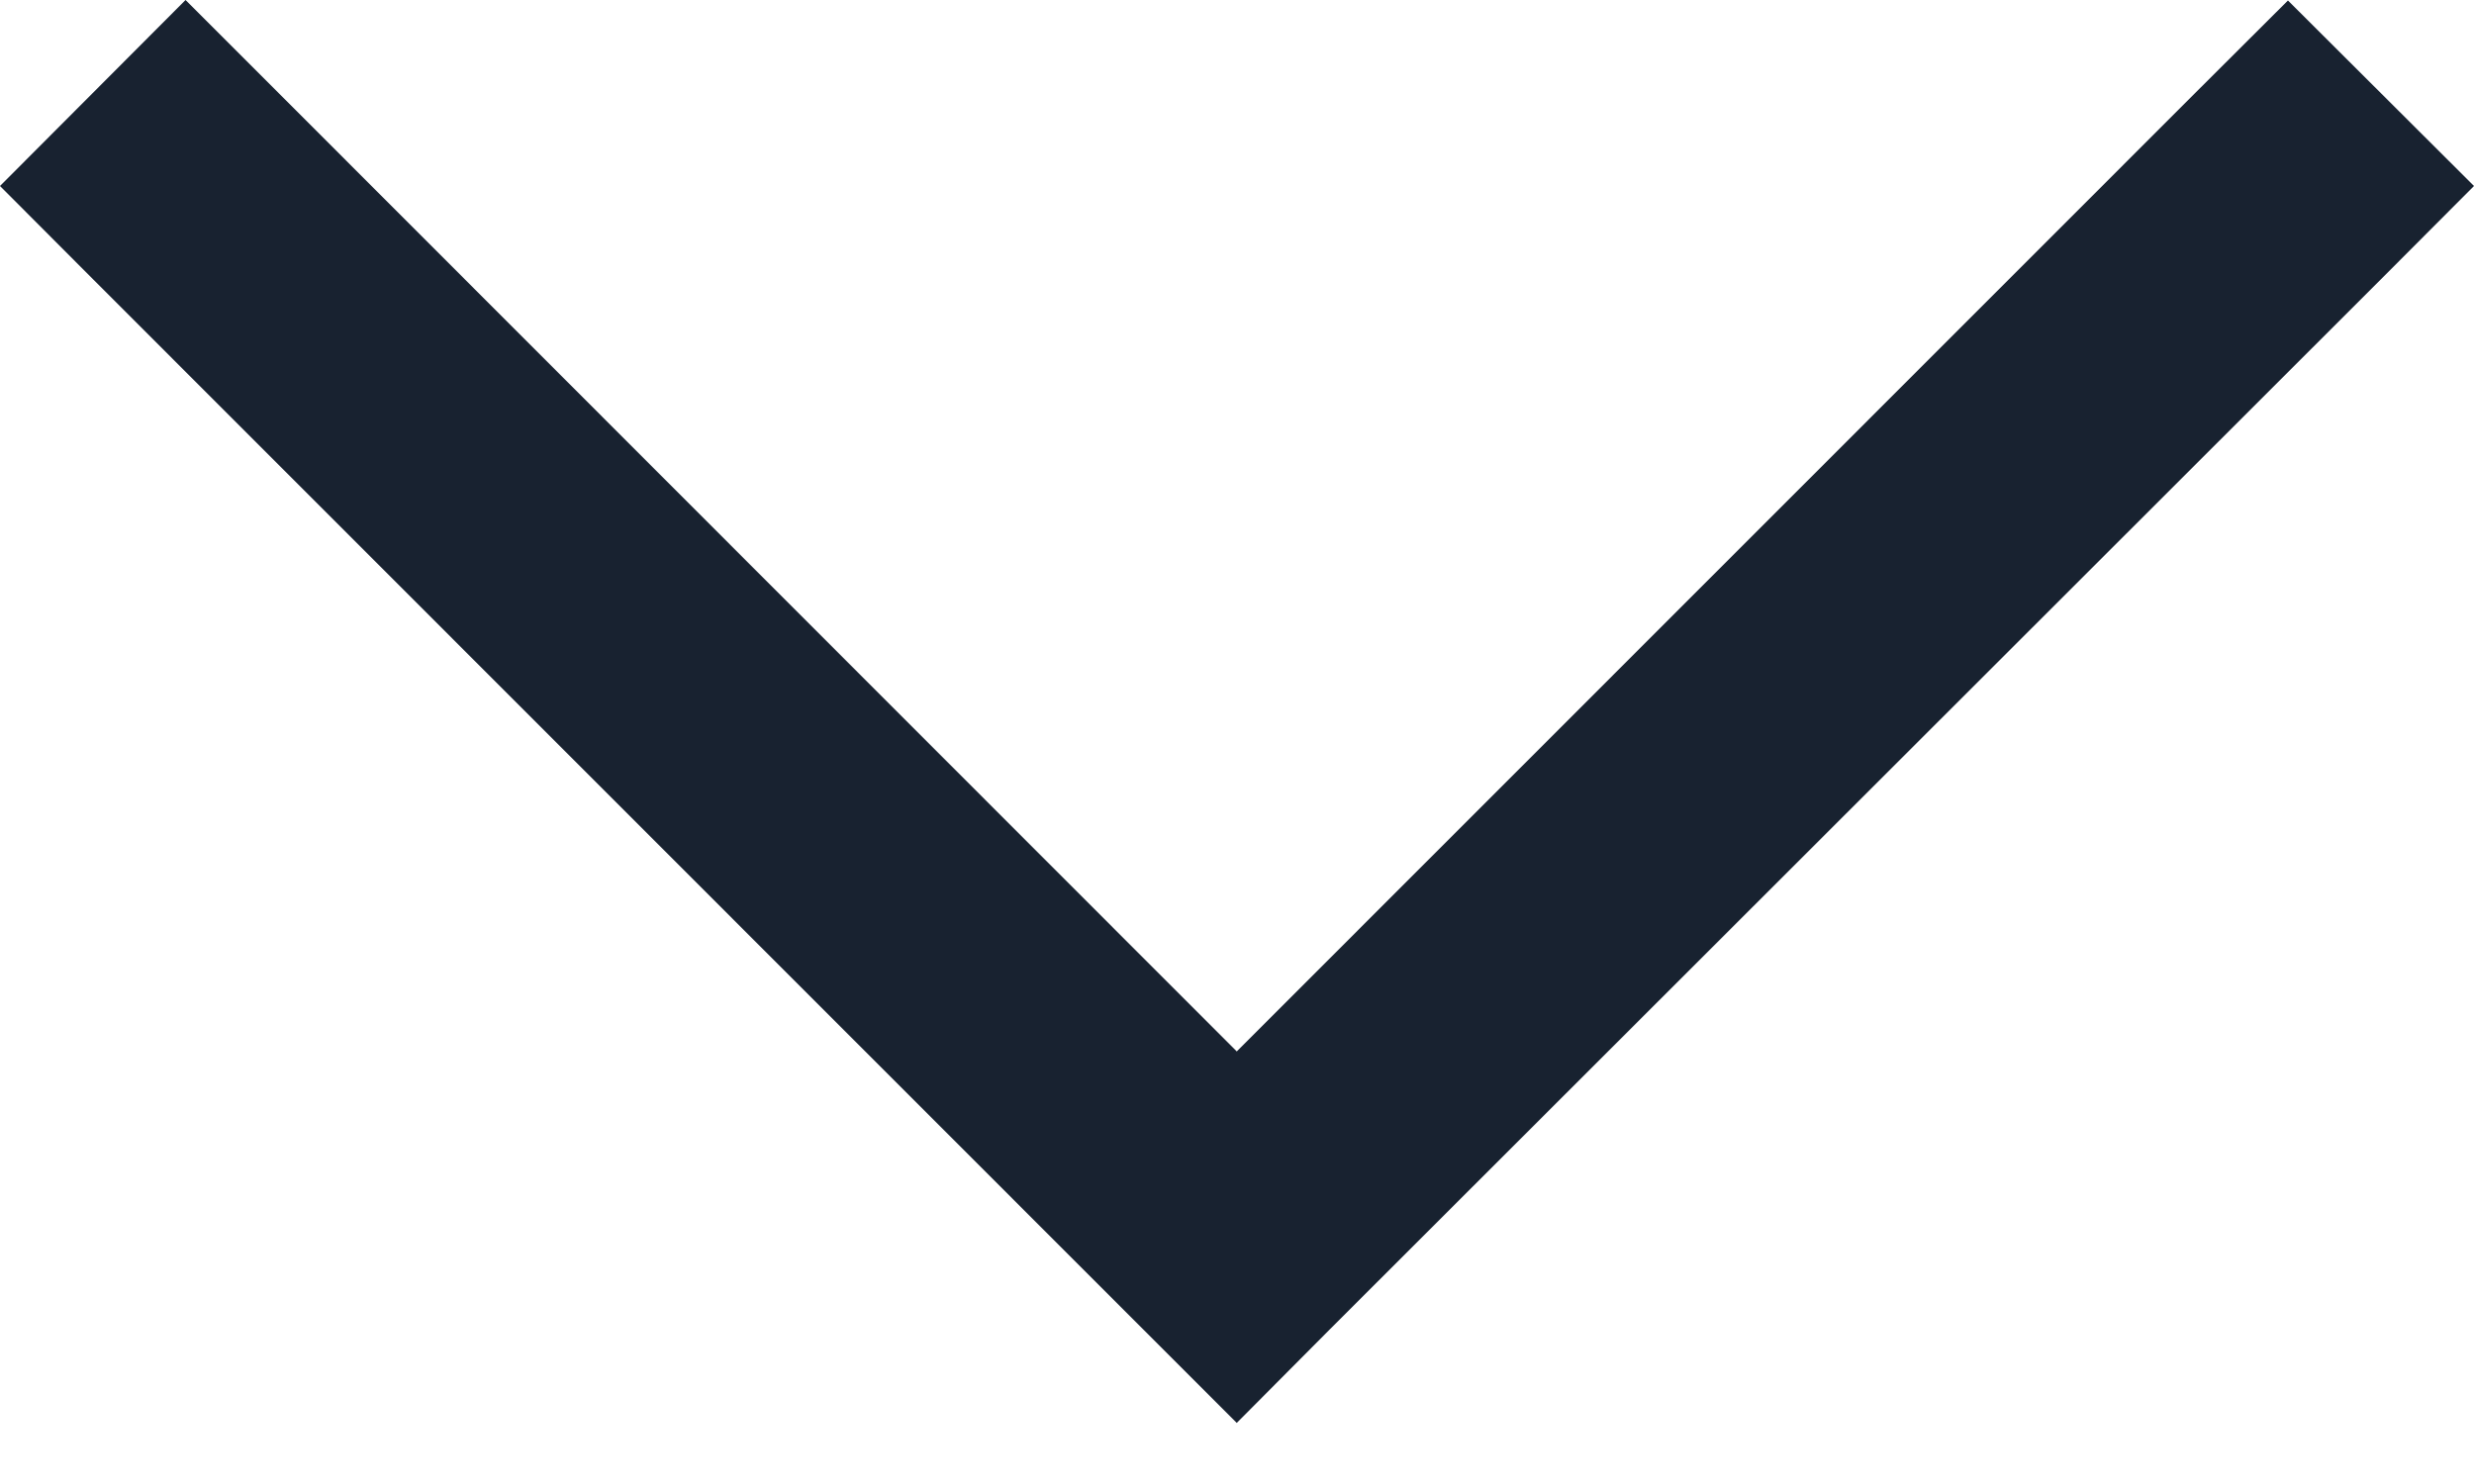 <?xml version="1.0" encoding="UTF-8"?>
<svg width="10px" height="6px" viewBox="0 0 10 6" version="1.1" xmlns="http://www.w3.org/2000/svg" xmlns:xlink="http://www.w3.org/1999/xlink">
    <title>Path Copy 4</title>
    <g id="Round-Three-Design" stroke="none" stroke-width="1" fill="none" fill-rule="evenodd">
        <g id="CADO-Additional-Modules-R3" transform="translate(-356, -67)" fill="#182230" fill-rule="nonzero">
            <polygon id="Path-Copy-4" points="361.375 72.375 365.624 68.129 366 67.752 365.248 67.002 364.871 67.378 360.999 71.251 357.126 67.376 356.75 67 356 67.752 356.376 68.129 360.623 72.377 360.999 72.753"></polygon>
        </g>
    </g>
</svg>